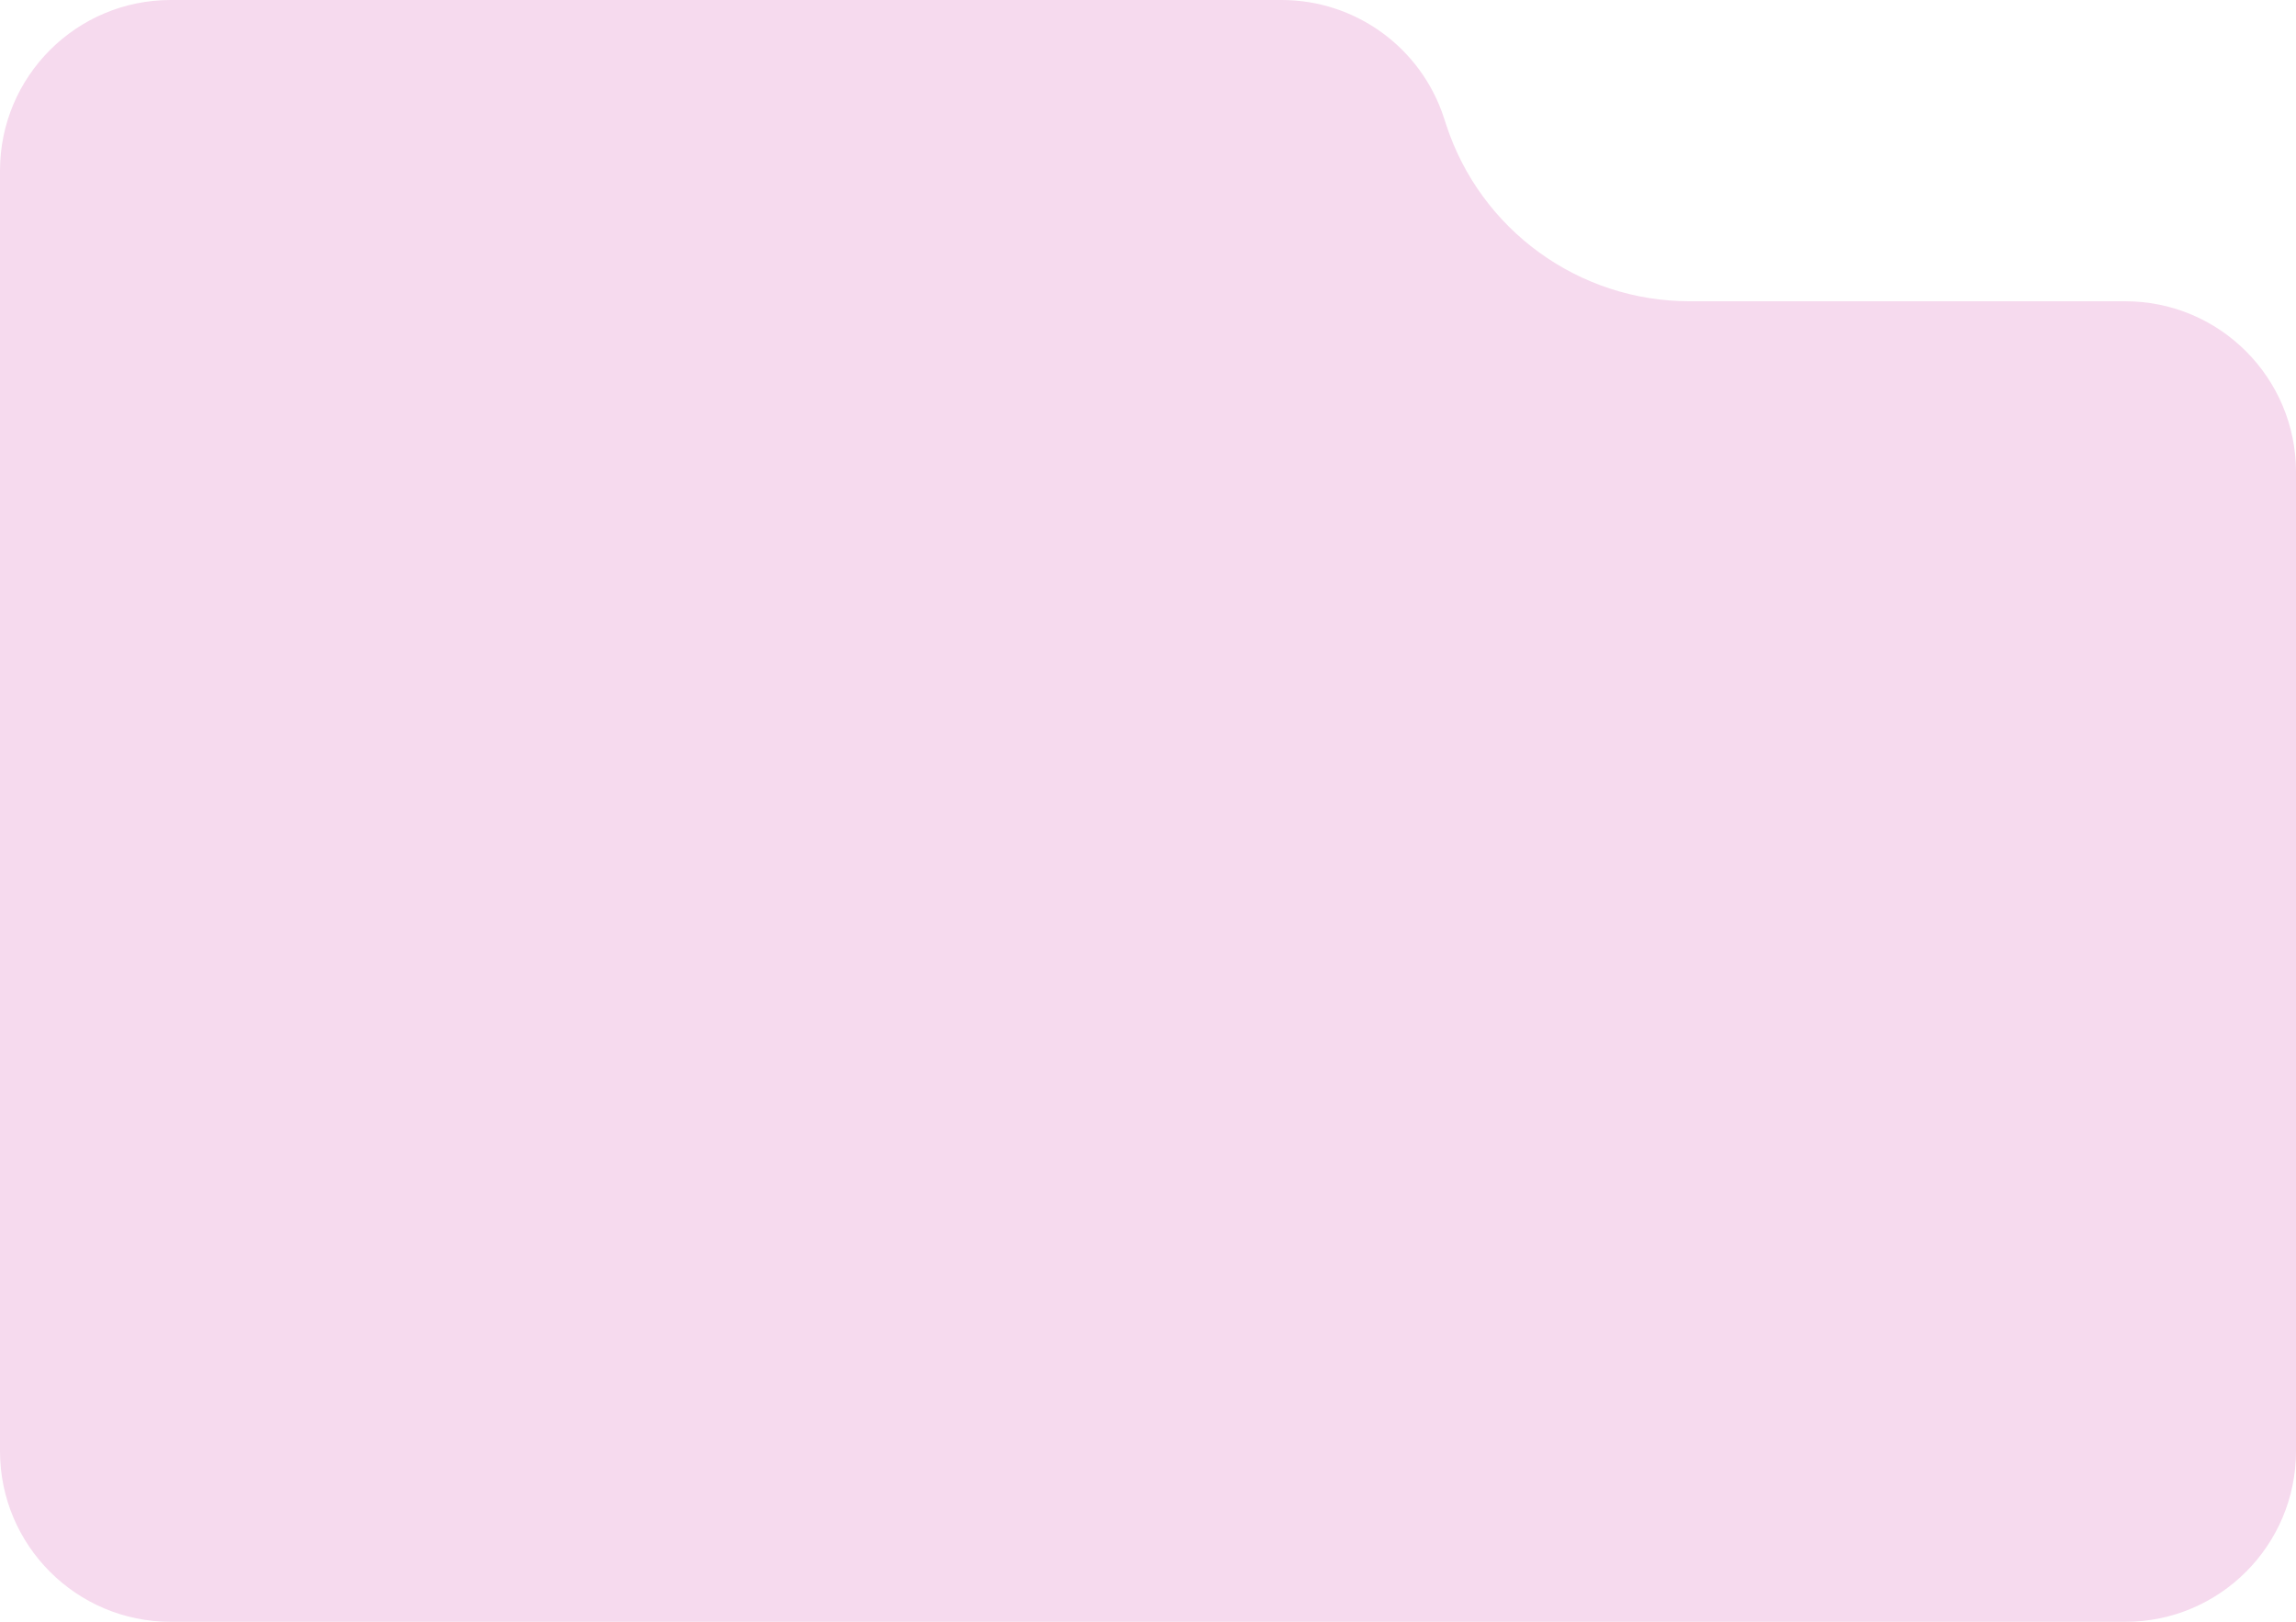 <?xml version="1.0" encoding="UTF-8"?> <svg xmlns="http://www.w3.org/2000/svg" viewBox="0 0 269.00 190.00" data-guides="{&quot;vertical&quot;:[],&quot;horizontal&quot;:[]}"><defs></defs><path fill="#f6daee" stroke="none" fill-opacity="1" stroke-width="1" stroke-opacity="1" id="tSvg15560cb2f4c" title="Path 2" d="M0 20C0 8.954 8.954 0 20 0C63.385 0 106.771 0 150.156 0C158.815 0 166.491 5.573 169.173 13.806C169.258 14.066 169.342 14.326 169.427 14.586C173.45 26.936 184.963 35.295 197.952 35.295C214.968 35.295 231.984 35.295 249 35.295C260.045 35.295 269 44.249 269 55.295C269 93.53 269 131.765 269 170C269 181.046 260.045 190 249 190C172.667 190 96.333 190 20 190C8.954 190 0 181.046 0 170C0 120 0 70 0 20Z"></path></svg> 